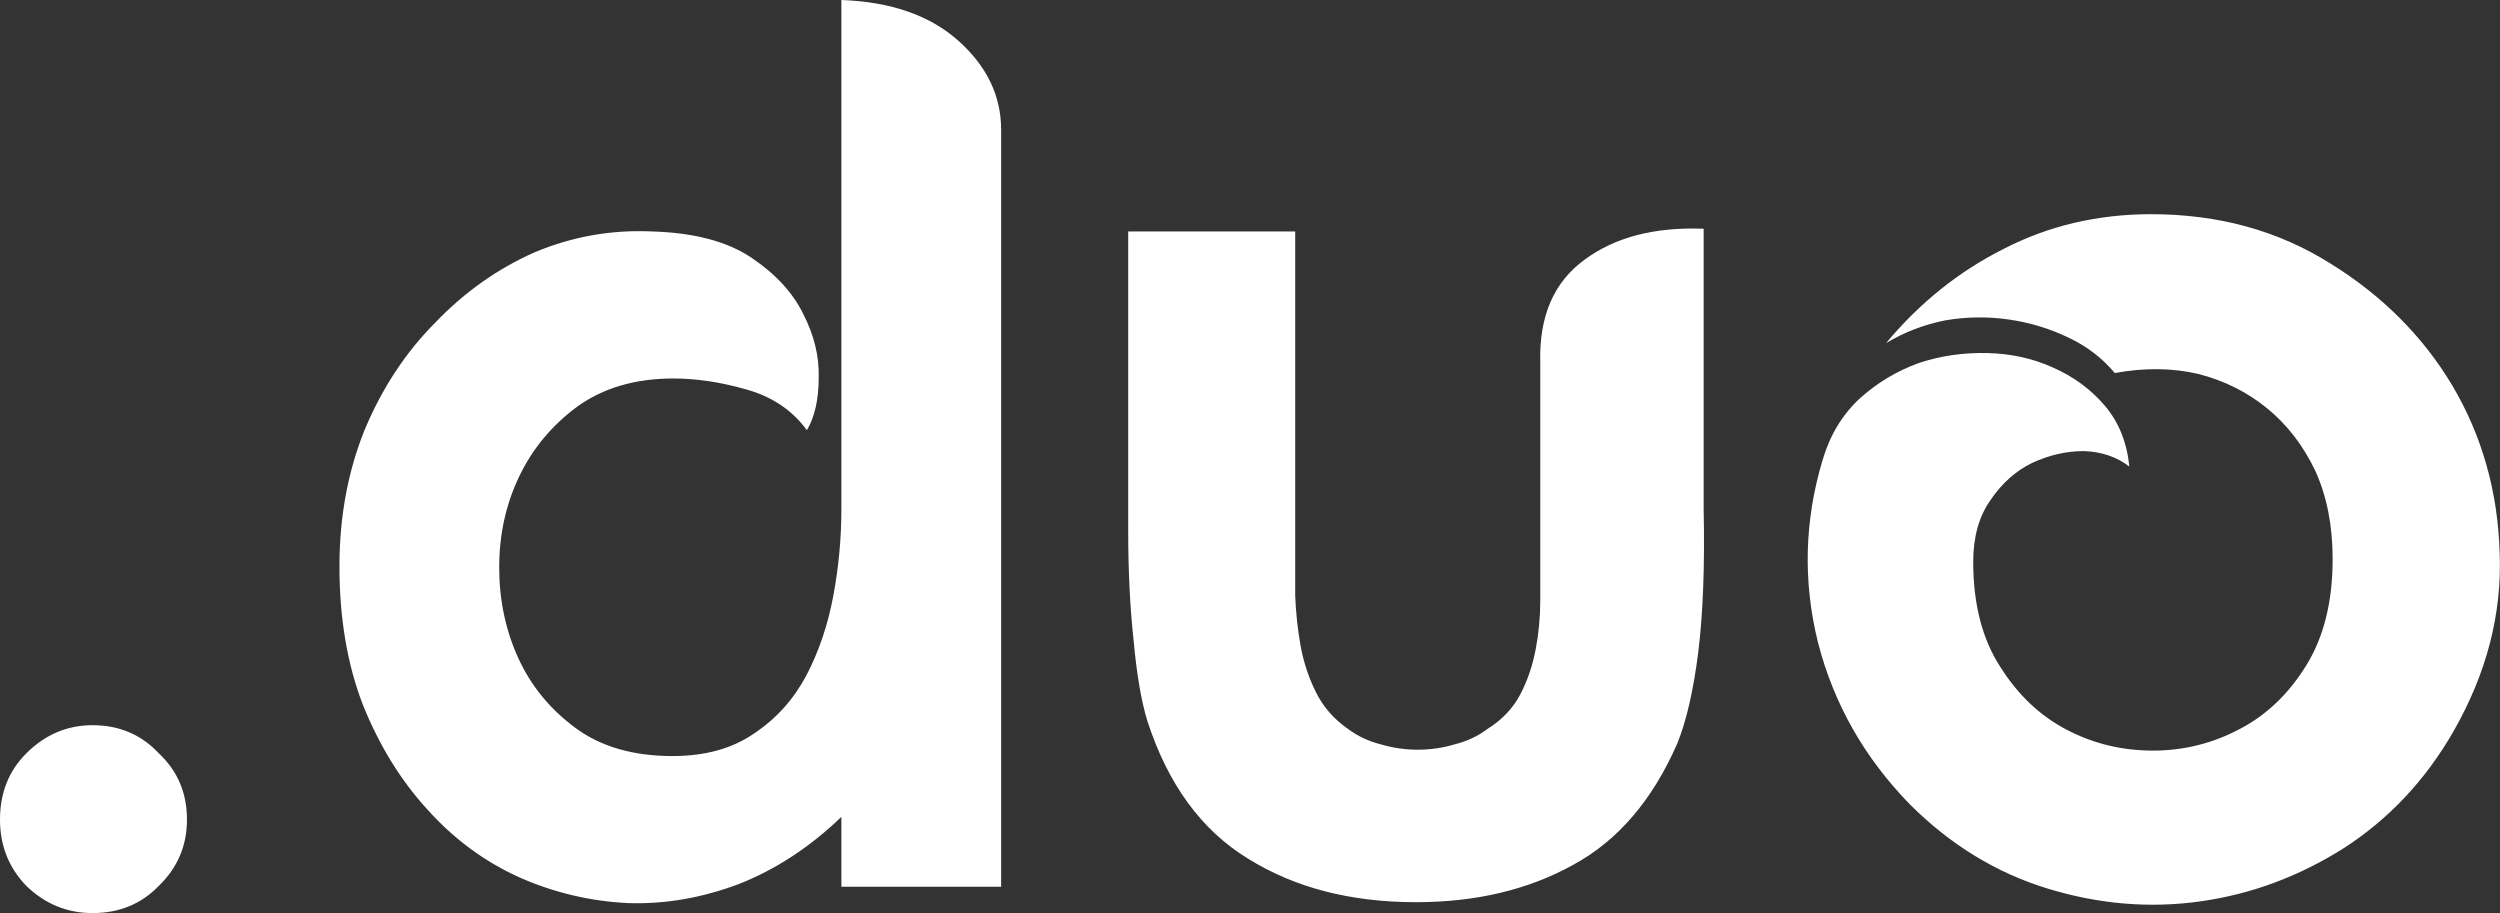 <?xml version="1.0" encoding="UTF-8"?>
<svg xmlns="http://www.w3.org/2000/svg" data-v-423bf9ae="" viewBox="0 0 164.271 60" class="font">
  <rect x="0" y="0" width="164.271" height="60" fill="#333333" stroke="none"/>
  <g data-v-423bf9ae="" id="c8745211-bec9-4012-b21f-5b187750764f" fill="white" transform="matrix(5.964,0,0,5.964,-6.68,-22.306)">
    <path d="M2.14 11.73L2.14 11.73L2.14 11.73Q2.58 11.73 2.87 12.04L2.87 12.04L2.87 12.04Q3.18 12.33 3.18 12.77L3.18 12.77L3.18 12.77Q3.18 13.20 2.87 13.50L2.87 13.50L2.87 13.50Q2.58 13.80 2.14 13.80L2.14 13.80L2.14 13.80Q1.72 13.80 1.41 13.50L1.41 13.50L1.41 13.50Q1.12 13.20 1.12 12.77L1.12 12.77L1.12 12.77Q1.12 12.33 1.41 12.04L1.41 12.04L1.41 12.04Q1.72 11.73 2.14 11.73ZM10.39 13.51L10.39 12.74L10.39 12.74Q9.87 13.24 9.26 13.48L9.26 13.48L9.26 13.48Q8.65 13.71 8.04 13.69L8.04 13.69L8.04 13.69Q7.42 13.66 6.85 13.41L6.85 13.41L6.85 13.41Q6.27 13.15 5.83 12.66L5.83 12.66L5.83 12.66Q5.39 12.18 5.12 11.51L5.12 11.51L5.12 11.51Q4.86 10.84 4.86 9.98L4.86 9.98L4.86 9.98Q4.86 9.16 5.14 8.47L5.14 8.47L5.14 8.47Q5.43 7.78 5.92 7.29L5.92 7.29L5.92 7.29Q6.40 6.79 7.01 6.52L7.01 6.52L7.01 6.52Q7.63 6.26 8.30 6.29L8.30 6.29L8.30 6.29Q9.00 6.31 9.40 6.58L9.40 6.58L9.40 6.58Q9.80 6.85 9.97 7.20L9.97 7.20L9.97 7.20Q10.15 7.55 10.14 7.90L10.14 7.90L10.14 7.90Q10.14 8.26 10.01 8.48L10.01 8.48L10.01 8.48Q9.77 8.15 9.34 8.03L9.34 8.03L9.34 8.03Q8.92 7.91 8.54 7.91L8.54 7.91L8.54 7.91Q7.91 7.91 7.48 8.22L7.48 8.22L7.48 8.22Q7.06 8.53 6.84 8.99L6.84 8.99L6.84 8.99Q6.62 9.45 6.62 9.99L6.62 9.99L6.62 9.99Q6.62 10.53 6.83 10.99L6.83 10.99L6.83 10.99Q7.04 11.45 7.46 11.76L7.46 11.76L7.46 11.76Q7.88 12.07 8.53 12.07L8.53 12.07L8.53 12.07Q9.07 12.07 9.43 11.82L9.43 11.82L9.43 11.82Q9.79 11.58 10.00 11.19L10.00 11.19L10.00 11.19Q10.21 10.79 10.30 10.31L10.30 10.31L10.30 10.31Q10.39 9.83 10.39 9.35L10.39 9.35L10.39 3.74L10.39 3.74Q11.21 3.77 11.68 4.19L11.68 4.19L11.68 4.19Q12.15 4.61 12.15 5.17L12.15 5.17L12.15 13.51L10.39 13.51ZM13.55 6.29L15.39 6.29L15.39 9.76L15.39 9.76Q15.39 10.01 15.39 10.30L15.39 10.30L15.39 10.30Q15.40 10.58 15.45 10.86L15.45 10.86L15.45 10.86Q15.50 11.13 15.62 11.37L15.62 11.37L15.62 11.37Q15.74 11.61 15.97 11.77L15.97 11.77L15.97 11.77Q16.13 11.89 16.33 11.94L16.33 11.94L16.33 11.94Q16.53 12.00 16.74 12.00L16.74 12.00L16.74 12.00Q16.95 12.00 17.15 11.94L17.15 11.94L17.15 11.94Q17.35 11.89 17.51 11.77L17.51 11.77L17.51 11.77Q17.75 11.62 17.87 11.39L17.87 11.39L17.87 11.39Q17.99 11.16 18.04 10.89L18.04 10.89L18.04 10.89Q18.09 10.63 18.09 10.35L18.09 10.35L18.09 10.35Q18.09 10.07 18.09 9.81L18.09 9.81L18.09 7.73L18.09 7.73Q18.07 6.97 18.58 6.60L18.58 6.60L18.58 6.60Q19.08 6.23 19.89 6.26L19.89 6.26L19.89 9.34L19.89 9.34Q19.91 10.29 19.83 10.93L19.83 10.93L19.83 10.93Q19.75 11.56 19.60 11.93L19.60 11.93L19.60 11.93Q19.19 12.87 18.45 13.27L18.45 13.27L18.45 13.27Q17.71 13.68 16.72 13.68L16.72 13.68L16.72 13.68Q15.64 13.68 14.87 13.20L14.87 13.20L14.87 13.20Q14.10 12.73 13.76 11.68L13.76 11.68L13.76 11.68Q13.66 11.35 13.61 10.80L13.61 10.80L13.61 10.80Q13.55 10.25 13.55 9.59L13.55 9.59L13.55 6.29ZM24.82 6.10L24.82 6.10L24.82 6.10Q25.93 6.10 26.79 6.64L26.79 6.64L26.79 6.64Q27.65 7.17 28.14 7.99L28.14 7.99L28.14 7.99Q28.63 8.82 28.66 9.83L28.66 9.83L28.66 9.83Q28.70 10.84 28.15 11.80L28.15 11.80L28.15 11.80Q27.69 12.60 26.95 13.08L26.95 13.08L26.95 13.08Q26.21 13.55 25.37 13.67L25.37 13.67L25.37 13.67Q24.53 13.79 23.68 13.53L23.68 13.53L23.68 13.53Q22.83 13.27 22.16 12.60L22.16 12.60L22.16 12.60Q21.41 11.83 21.15 10.82L21.15 10.82L21.15 10.82Q20.90 9.81 21.20 8.81L21.20 8.81L21.20 8.81Q21.32 8.40 21.61 8.13L21.61 8.13L21.61 8.13Q21.90 7.87 22.26 7.74L22.26 7.74L22.26 7.74Q22.62 7.62 23.02 7.63L23.02 7.63L23.02 7.63Q23.41 7.64 23.74 7.79L23.74 7.79L23.74 7.79Q24.08 7.94 24.31 8.21L24.31 8.21L24.31 8.21Q24.54 8.48 24.58 8.88L24.58 8.88L24.58 8.88Q24.37 8.72 24.08 8.71L24.08 8.71L24.08 8.71Q23.79 8.71 23.51 8.84L23.51 8.84L23.51 8.84Q23.24 8.97 23.05 9.25L23.05 9.25L23.05 9.25Q22.86 9.52 22.86 9.93L22.86 9.93L22.86 9.93Q22.86 10.63 23.16 11.09L23.16 11.09L23.16 11.09Q23.45 11.55 23.89 11.78L23.89 11.78L23.89 11.78Q24.33 12.01 24.84 12.01L24.84 12.01L24.84 12.01Q25.35 12.01 25.80 11.77L25.80 11.77L25.80 11.77Q26.24 11.54 26.53 11.07L26.53 11.07L26.53 11.07Q26.82 10.60 26.82 9.90L26.82 9.90L26.82 9.90Q26.82 9.35 26.63 8.93L26.63 8.93L26.63 8.93Q26.43 8.51 26.10 8.24L26.10 8.24L26.10 8.24Q25.77 7.97 25.34 7.86L25.34 7.86L25.34 7.86Q24.91 7.76 24.42 7.85L24.42 7.85L24.42 7.85Q24.21 7.60 23.91 7.46L23.91 7.46L23.91 7.46Q23.60 7.31 23.25 7.26L23.25 7.26L23.25 7.26Q22.90 7.21 22.55 7.27L22.55 7.27L22.55 7.27Q22.20 7.34 21.90 7.52L21.90 7.52L21.90 7.52Q22.46 6.85 23.20 6.48L23.20 6.48L23.20 6.48Q23.94 6.10 24.82 6.10Z"></path>
  </g>
</svg>
